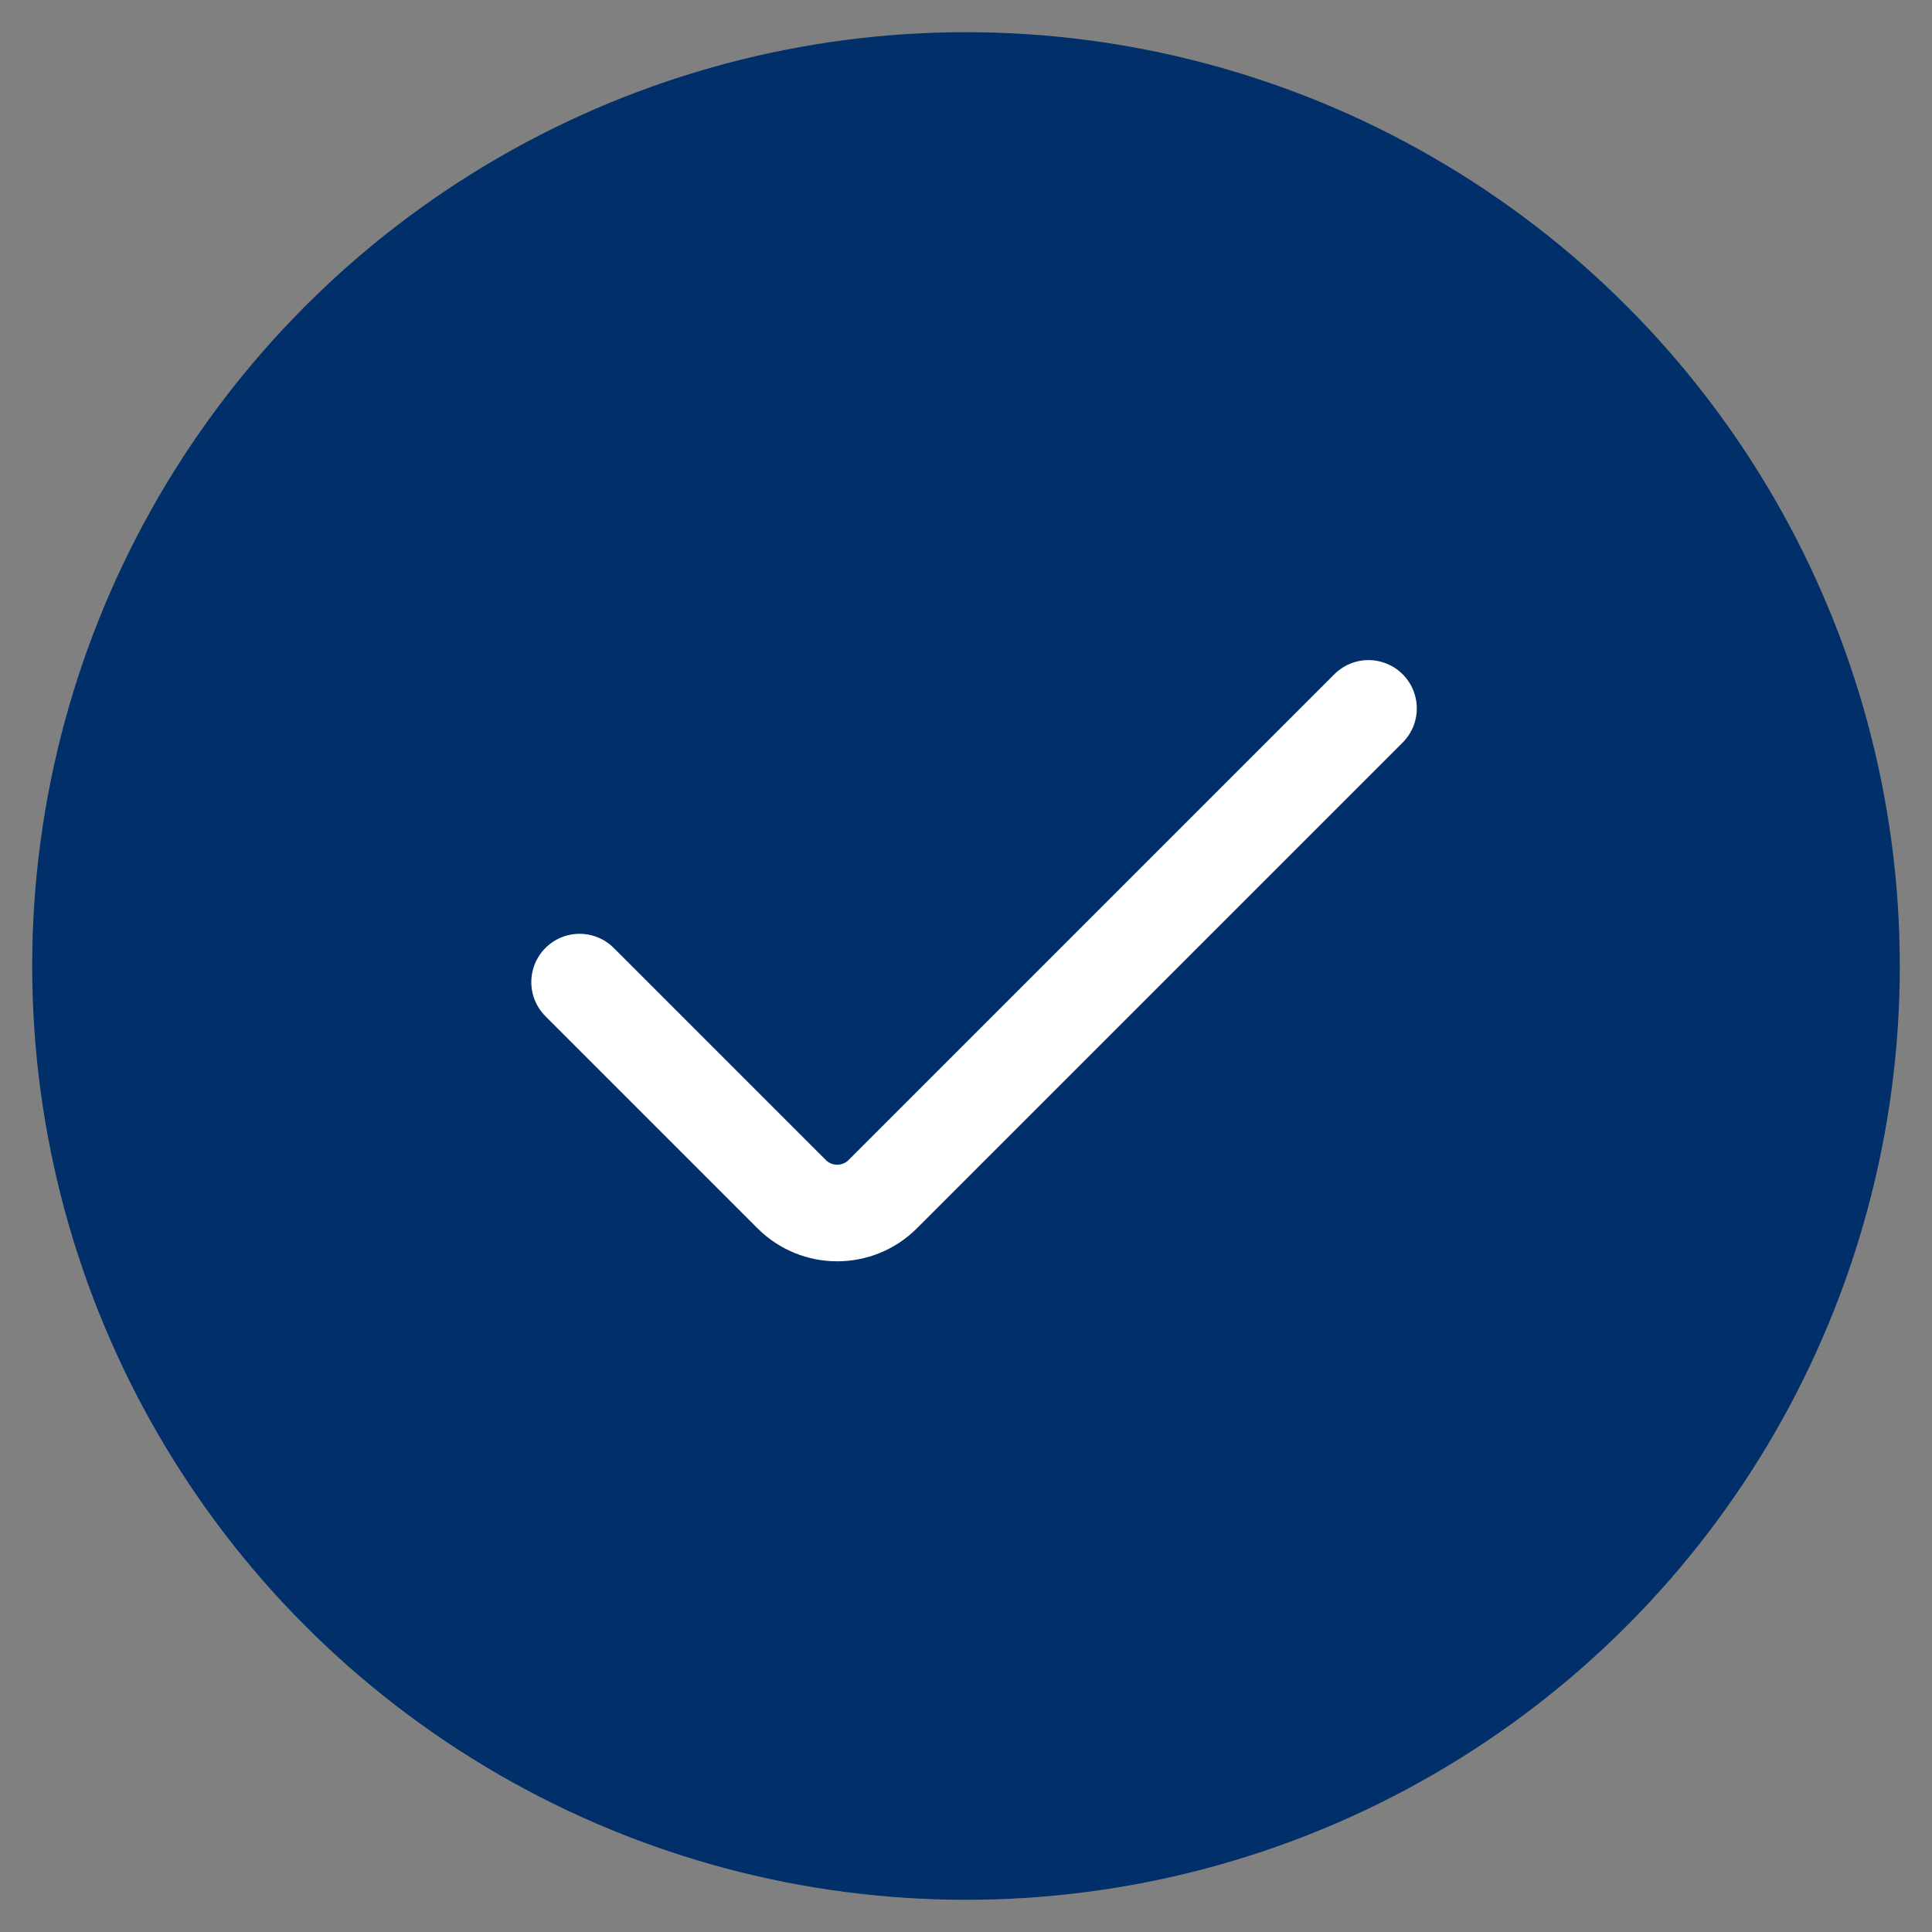 <svg width="30" height="30" viewBox="0 0 30 30" fill="none" xmlns="http://www.w3.org/2000/svg">
<rect x="0" y="0" width="30" height="30" fill="#808080" stroke="none"/>
<circle cx="15" cy="15" r="13.75" fill="#002F69" stroke="#002F69" stroke-width="1.5"/>
<path d="M9 15.25L12.293 18.543C12.683 18.933 13.317 18.933 13.707 18.543L21.25 11" stroke="white" stroke-width="1.5" stroke-linecap="round"/>
</svg>
